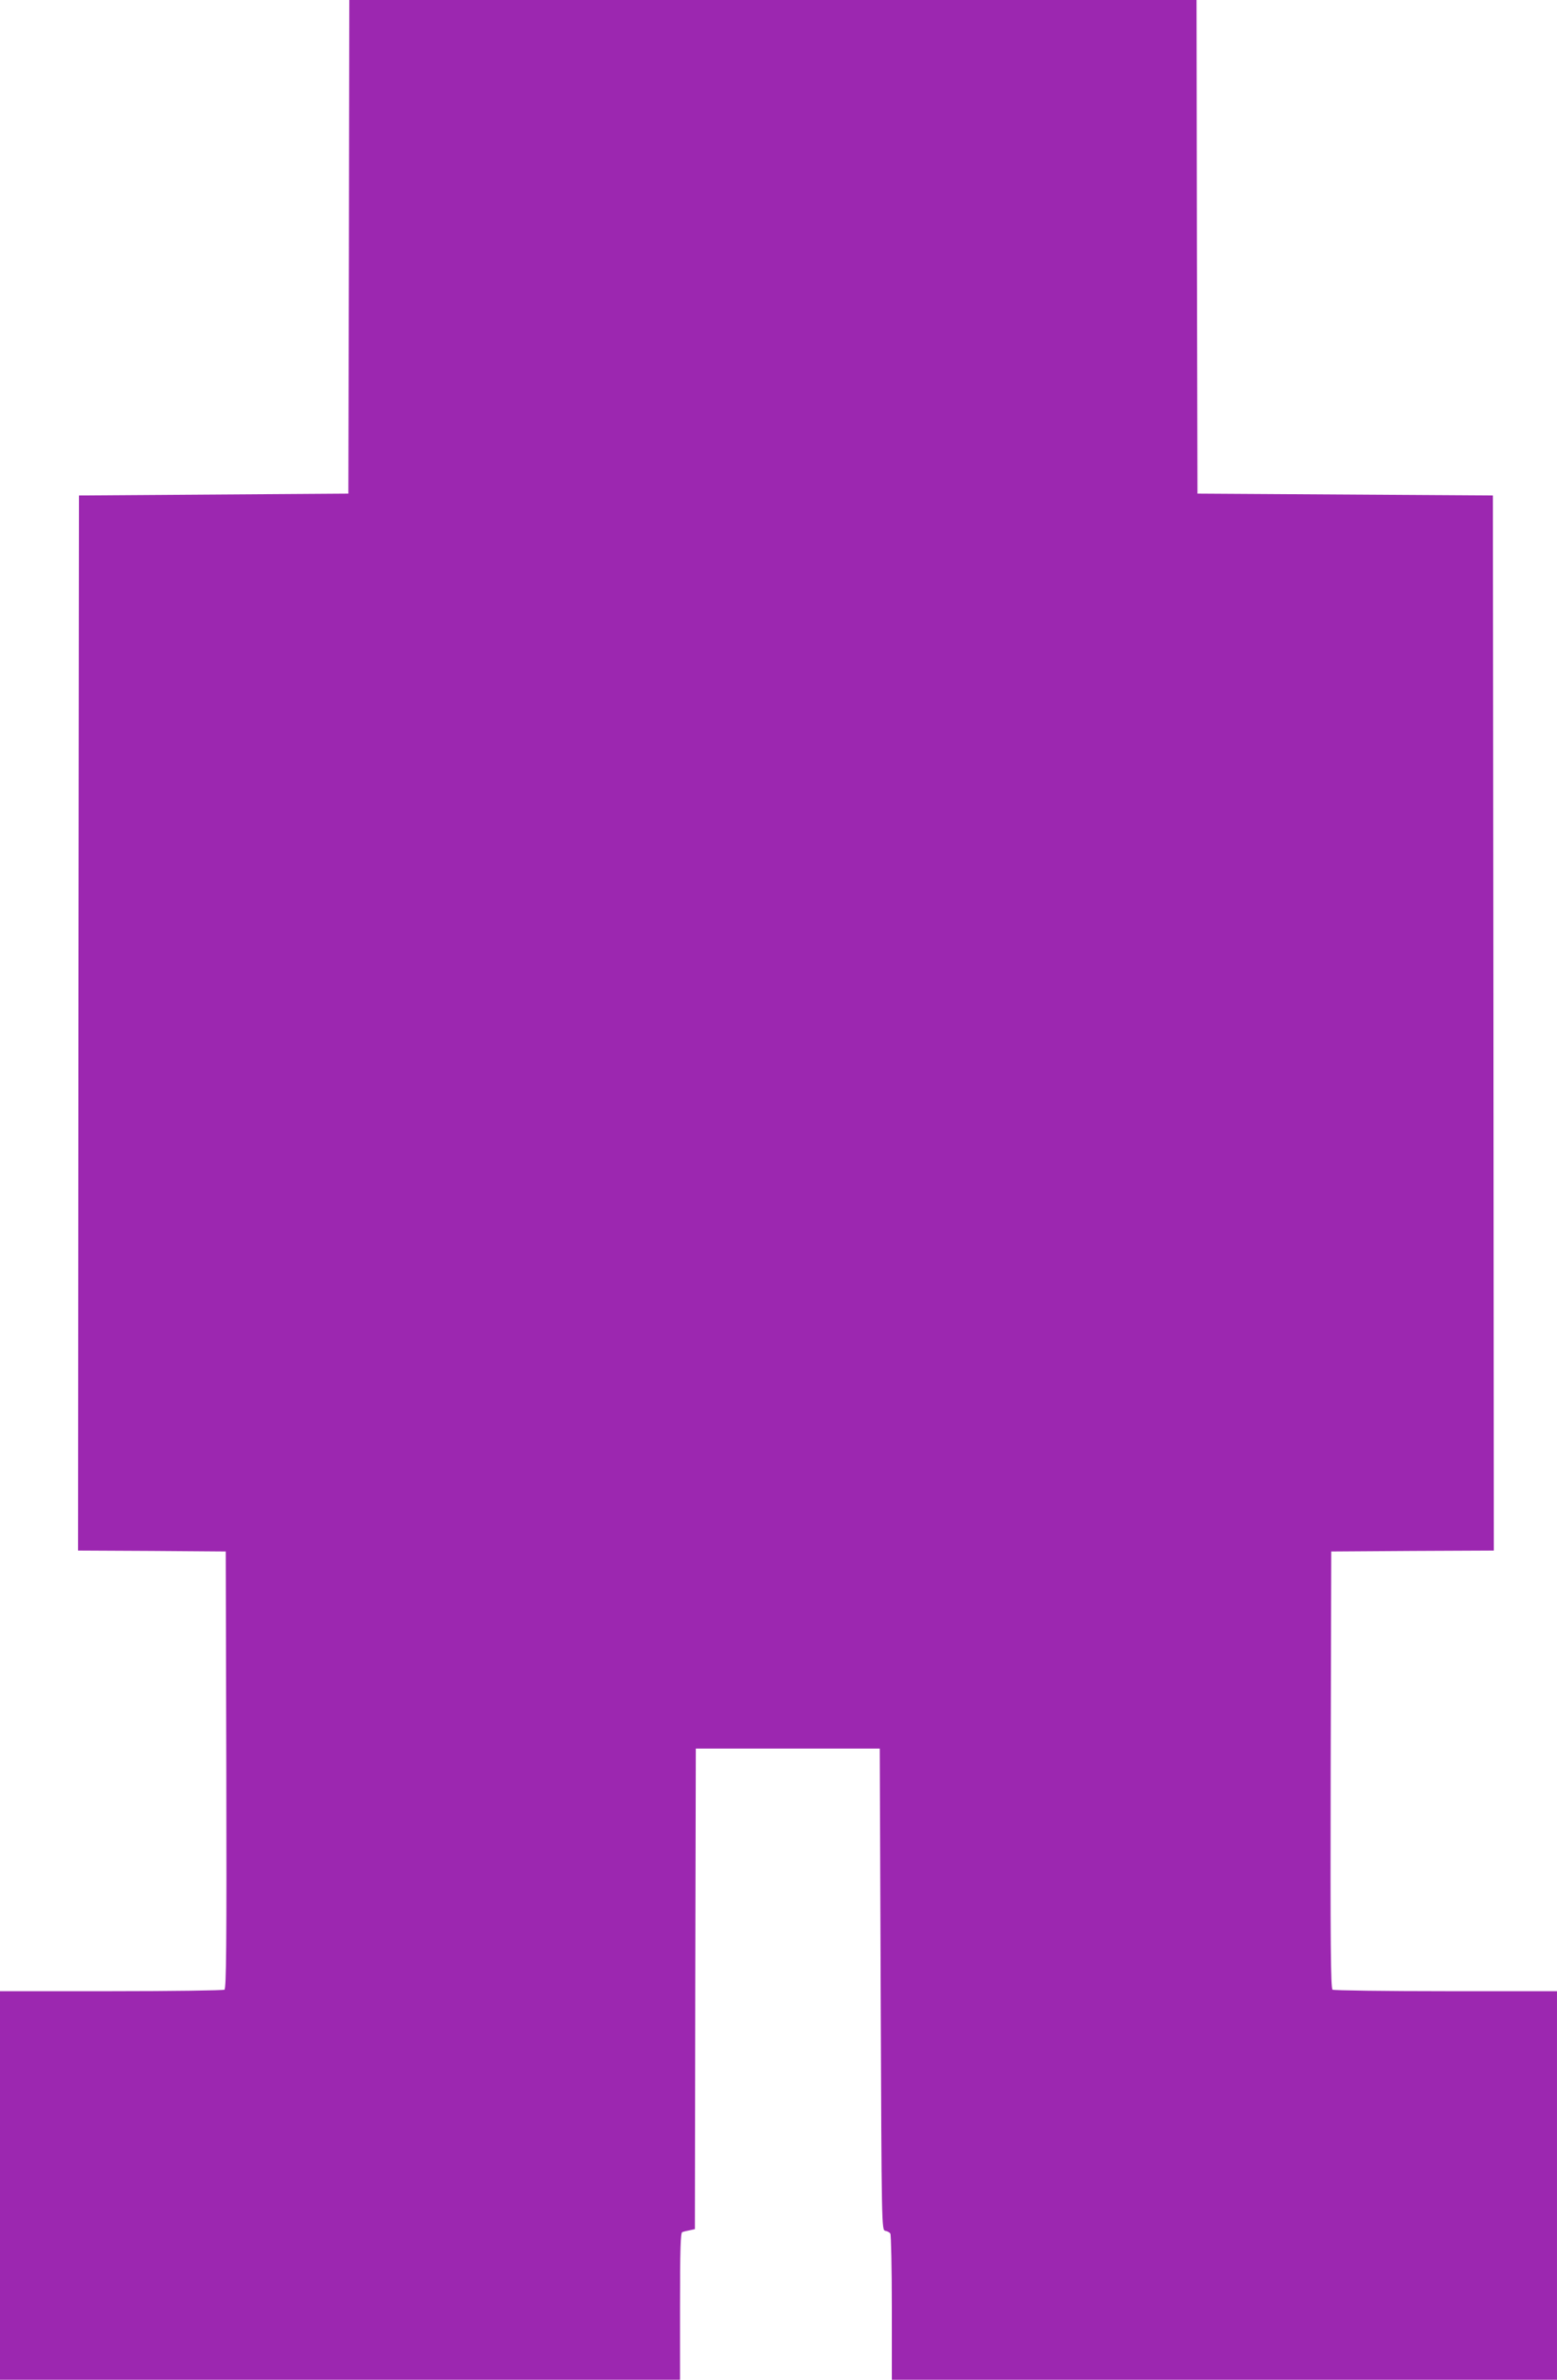 <?xml version="1.0" standalone="no"?>
<!DOCTYPE svg PUBLIC "-//W3C//DTD SVG 20010904//EN"
 "http://www.w3.org/TR/2001/REC-SVG-20010904/DTD/svg10.dtd">
<svg version="1.0" xmlns="http://www.w3.org/2000/svg"
 width="838pt" height="1280pt" viewBox="0 0 838 1280"
 preserveAspectRatio="xMidYMid meet">
<g transform="translate(0,1280) scale(0.1,-0.1)"
fill="#9c27b0" stroke="none">
<path d="M1878 11473 l-3 -1328 -725 -5 -725 -5 -3 -2837 -2 -2838 397 -2 398
-3 3 -1174 c2 -933 0 -1176 -10 -1183 -7 -4 -282 -8 -610 -8 l-598 0 0 -1045
0 -1045 1830 0 1830 0 0 395 c0 308 3 396 12 399 7 3 25 7 40 10 l28 6 2 1293
3 1292 495 0 495 0 5 -1295 c5 -1285 5 -1295 25 -1299 11 -2 23 -8 27 -15 4
-6 8 -185 8 -398 l0 -388 1790 0 1790 0 0 1045 0 1045 -597 0 c-329 0 -604 4
-611 8 -10 7 -12 250 -10 1183 l3 1174 438 3 437 2 -2 2838 -3 2837 -795 5
-795 5 -3 1328 -2 1327 -2280 0 -2280 0 -2 -1327z"/>
</g>
</svg>
